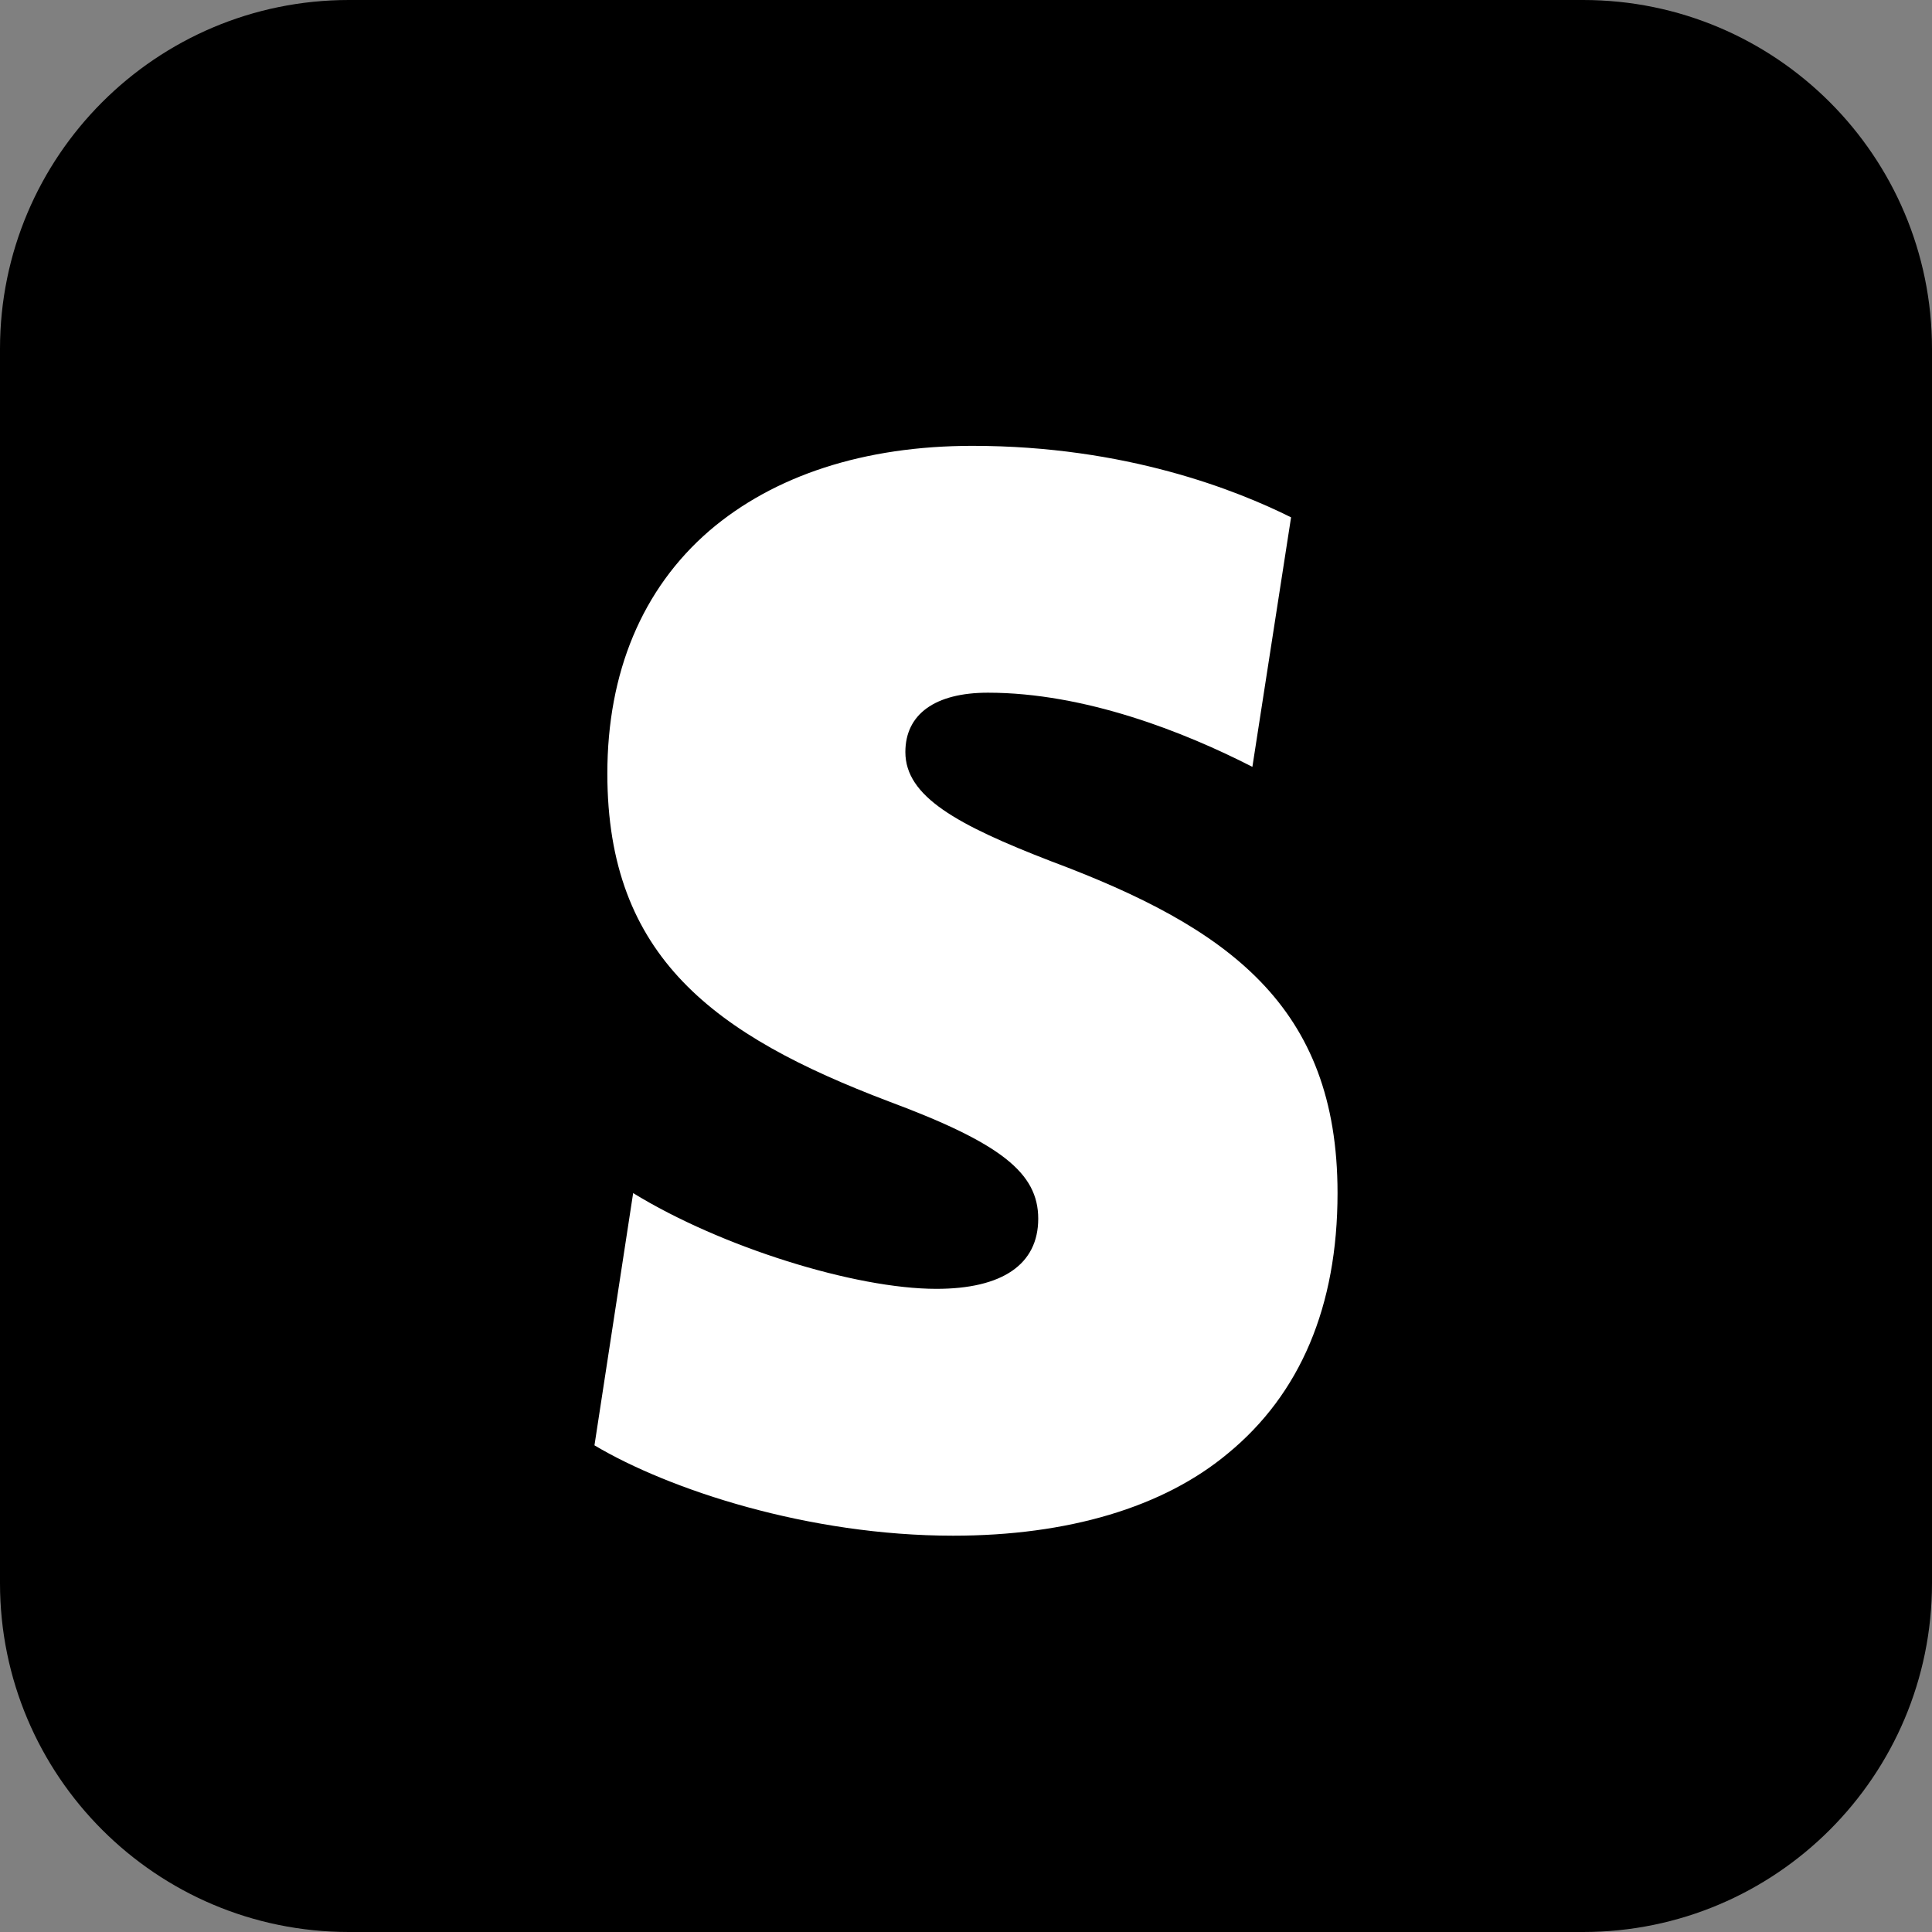 <svg xmlns="http://www.w3.org/2000/svg" width="39" height="39" viewBox="0 0 39 39" fill="none"><rect x="0" y="0" width="39" height="39" fill="#808080" stroke="none"/><path d="M31.958 0H7.042C3.153 0 0 3.153 0 7.042V31.958C0 35.847 3.153 39 7.042 39H31.958C35.847 39 39 35.847 39 31.958V7.042C39 3.153 35.847 0 31.958 0Z" fill="black"></path><path fill-rule="evenodd" clip-rule="evenodd" d="M21.219 17.386C19.318 16.651 18.276 16.079 18.276 15.181C18.276 14.418 18.875 13.983 19.942 13.983C21.896 13.983 23.901 14.773 25.281 15.48L26.062 10.443C24.969 9.899 22.729 9 19.63 9C17.443 9 15.62 9.599 14.318 10.715C12.963 11.886 12.26 13.574 12.26 15.616C12.26 19.319 14.422 20.898 17.937 22.232C20.203 23.076 20.958 23.676 20.958 24.601C20.958 25.527 20.229 26.017 18.901 26.017C17.261 26.017 14.552 25.173 12.781 24.084L12 29.176C13.51 30.074 16.323 31 19.24 31C21.557 31 23.484 30.428 24.787 29.339C26.245 28.141 27 26.372 27 24.084C27 20.3 24.787 18.721 21.219 17.386Z" fill="white"></path></svg>